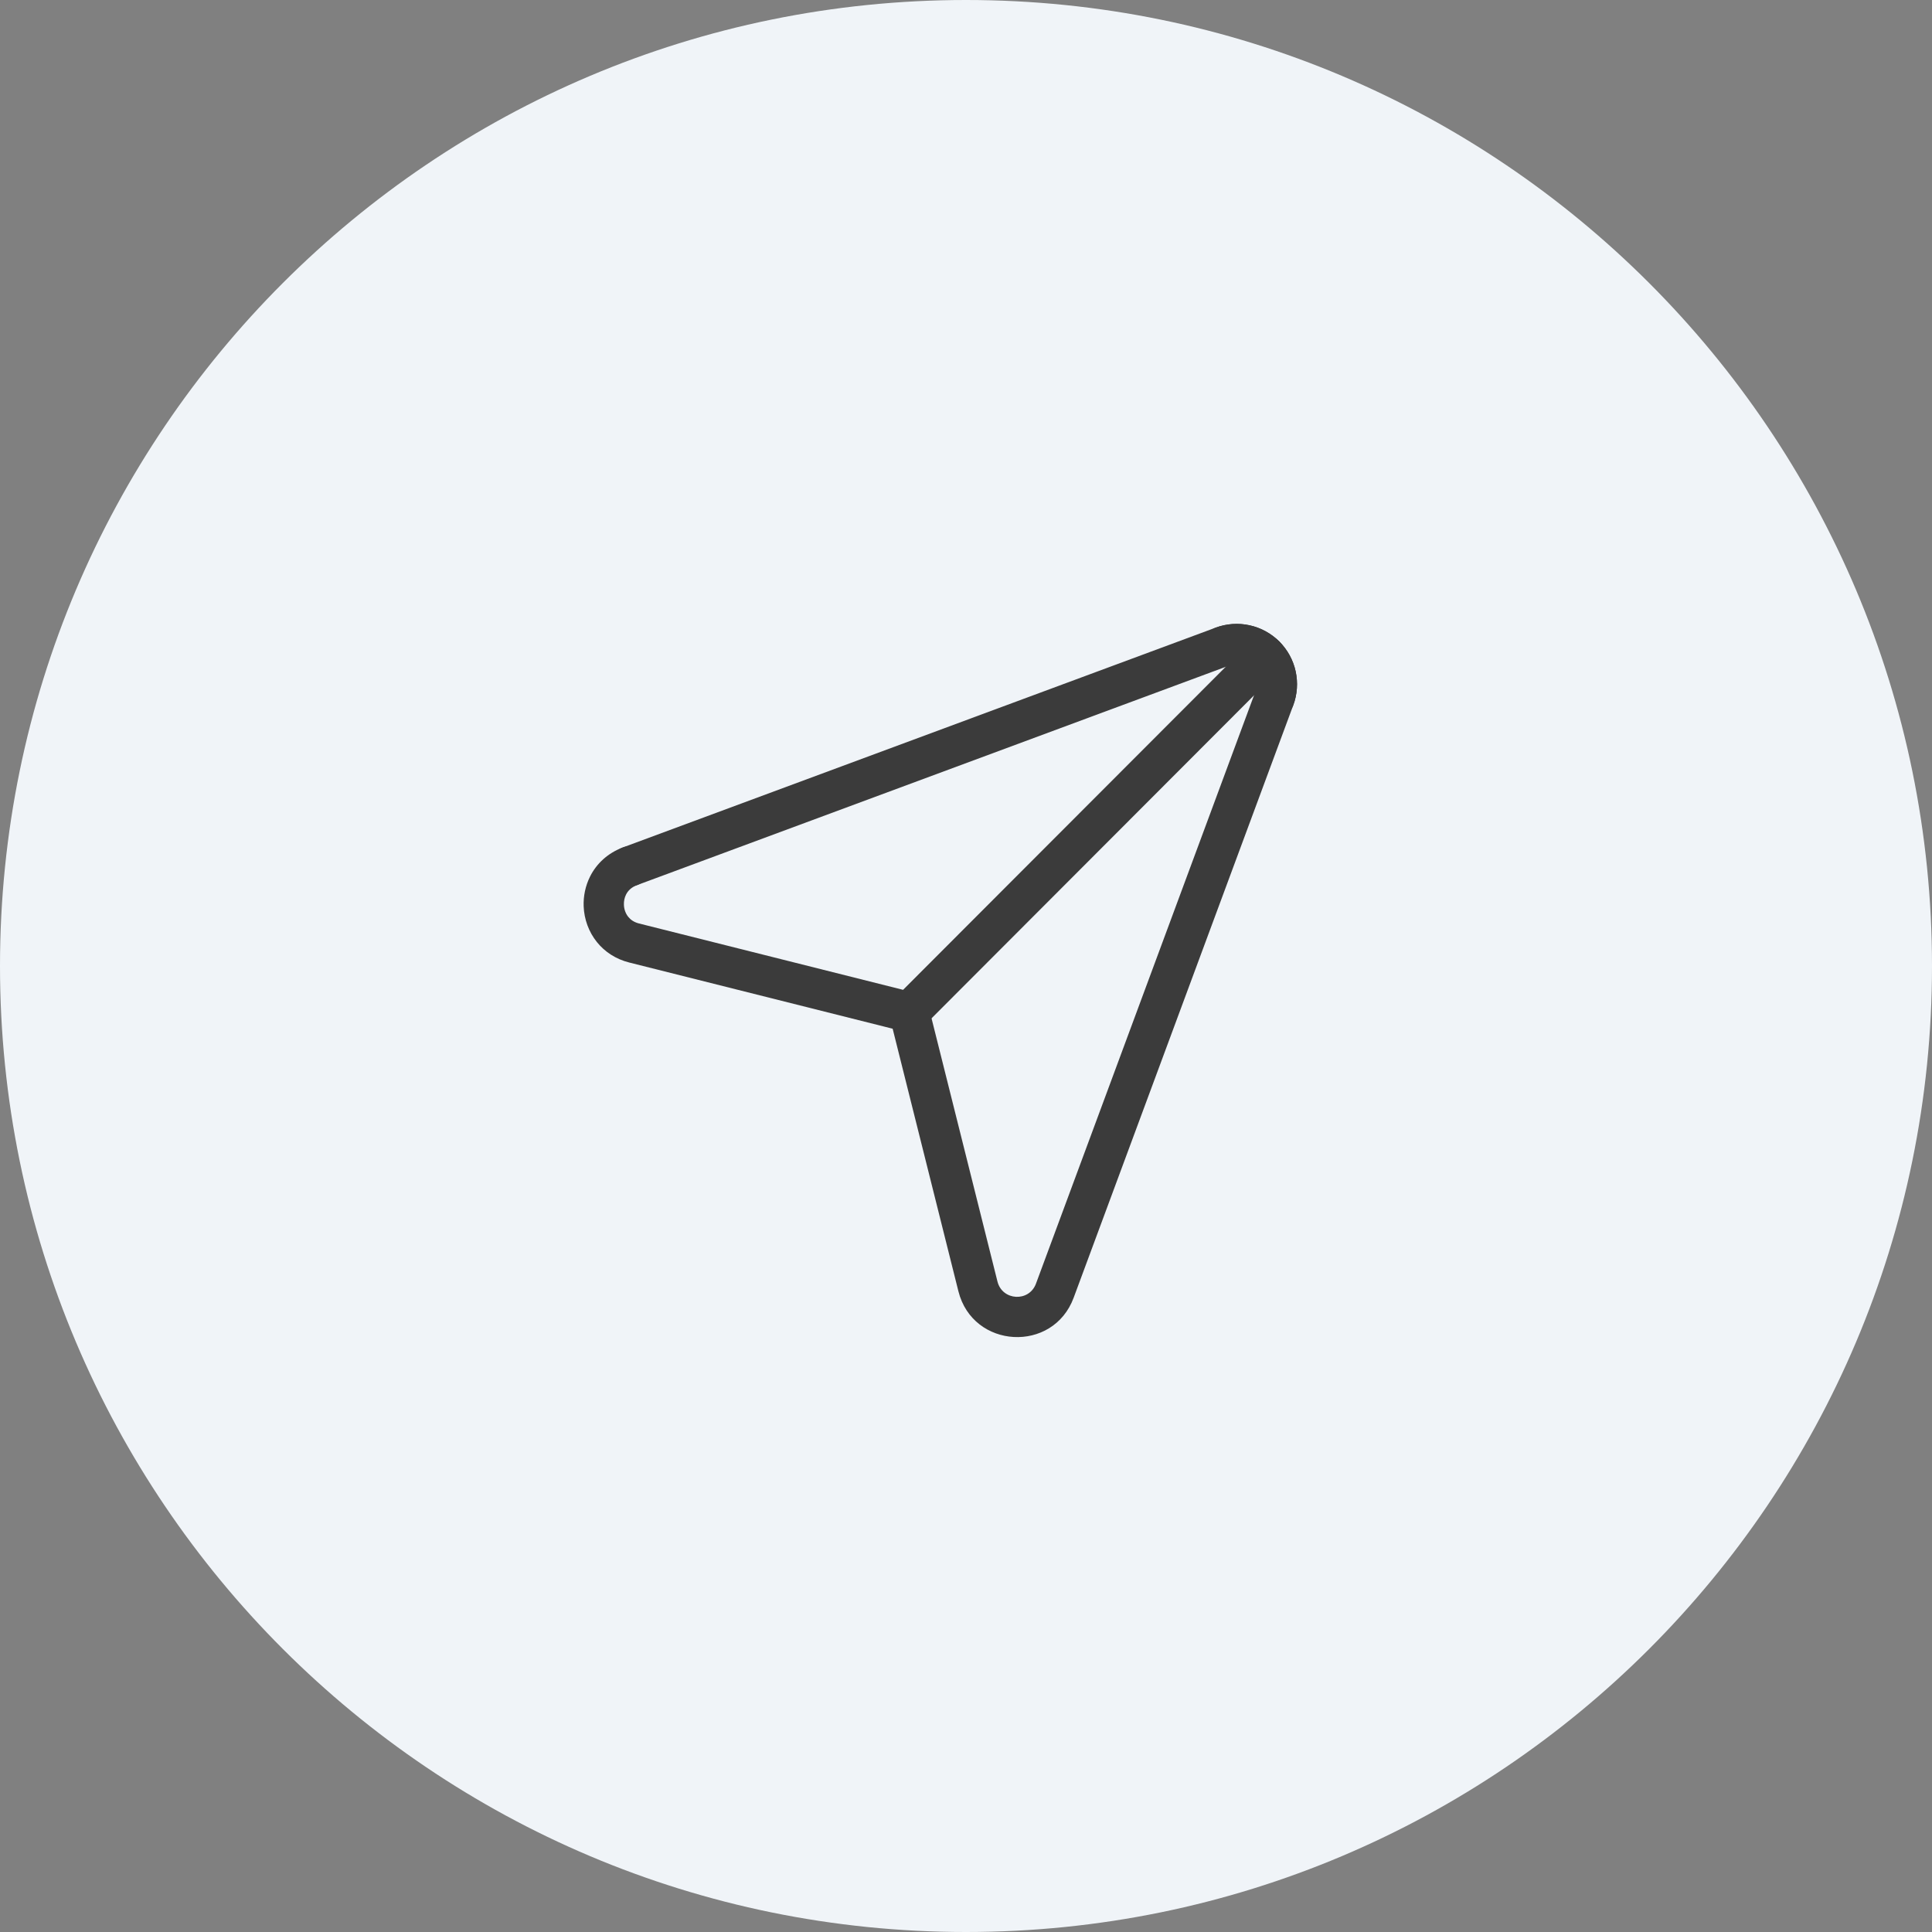 <?xml version="1.0" encoding="UTF-8"?>
<svg xmlns="http://www.w3.org/2000/svg" width="48" height="48" viewBox="0 0 48 48" fill="none">
  <rect x="0" y="0" width="48" height="48" fill="#808080" stroke="none"/>
  <path d="M0 24C0 10.745 10.745 0 24 0V0C37.255 0 48 10.745 48 24V24C48 37.255 37.255 48 24 48V48C10.745 48 0 37.255 0 24V24Z" fill="#F0F4F8"></path>
  <path fill-rule="evenodd" clip-rule="evenodd" d="M31.785 15.939C31.98 16.134 31.98 16.451 31.785 16.646L22.944 25.5C22.82 25.624 22.639 25.674 22.468 25.631L15.635 23.914C15.299 23.83 15.026 23.648 14.832 23.408C14.623 23.149 14.514 22.834 14.501 22.52C14.491 22.268 14.543 22.01 14.661 21.775C14.821 21.457 15.098 21.195 15.478 21.053C15.737 20.957 16.025 21.089 16.121 21.348C16.217 21.607 16.085 21.895 15.826 21.991C15.687 22.043 15.602 22.129 15.554 22.225C15.516 22.301 15.497 22.389 15.501 22.48C15.505 22.593 15.544 22.699 15.61 22.78C15.667 22.851 15.753 22.913 15.878 22.944L22.437 24.592L31.078 15.94C31.273 15.744 31.59 15.744 31.785 15.939Z" fill="#3B3B3B"></path>
  <path fill-rule="evenodd" clip-rule="evenodd" d="M30.204 15.593C30.473 15.494 30.765 15.473 31.045 15.535C31.325 15.596 31.582 15.736 31.785 15.939C31.988 16.142 32.129 16.399 32.19 16.679C32.251 16.96 32.231 17.252 32.131 17.521C32.035 17.78 31.748 17.912 31.489 17.816C31.23 17.72 31.098 17.433 31.193 17.174C31.227 17.084 31.233 16.987 31.213 16.893C31.192 16.8 31.146 16.714 31.078 16.646C31.01 16.579 30.925 16.532 30.831 16.512C30.738 16.491 30.641 16.498 30.551 16.531M30.551 16.531L15.826 21.991C15.567 22.087 15.28 21.955 15.184 21.696C15.088 21.437 15.219 21.149 15.478 21.053L30.204 15.593" fill="#3B3B3B"></path>
  <path fill-rule="evenodd" clip-rule="evenodd" d="M30.204 15.593C30.473 15.494 30.765 15.473 31.045 15.535C31.325 15.596 31.582 15.736 31.785 15.939C31.988 16.142 32.129 16.399 32.19 16.679C32.251 16.96 32.231 17.252 32.131 17.521L26.675 32.241C26.162 33.625 24.172 33.513 23.812 32.084L22.105 25.268C22.038 25 22.201 24.728 22.469 24.661C22.737 24.594 23.008 24.757 23.075 25.025L24.782 31.84C24.903 32.319 25.567 32.354 25.738 31.893C25.738 31.893 25.738 31.893 25.738 31.893L31.193 17.174C31.227 17.084 31.233 16.987 31.213 16.893C31.192 16.8 31.146 16.714 31.078 16.646C31.01 16.579 30.925 16.532 30.831 16.512C30.738 16.491 30.641 16.498 30.551 16.531C30.292 16.627 30.004 16.495 29.908 16.236C29.812 15.977 29.945 15.689 30.204 15.593Z" fill="#3B3B3B"></path>
</svg>
